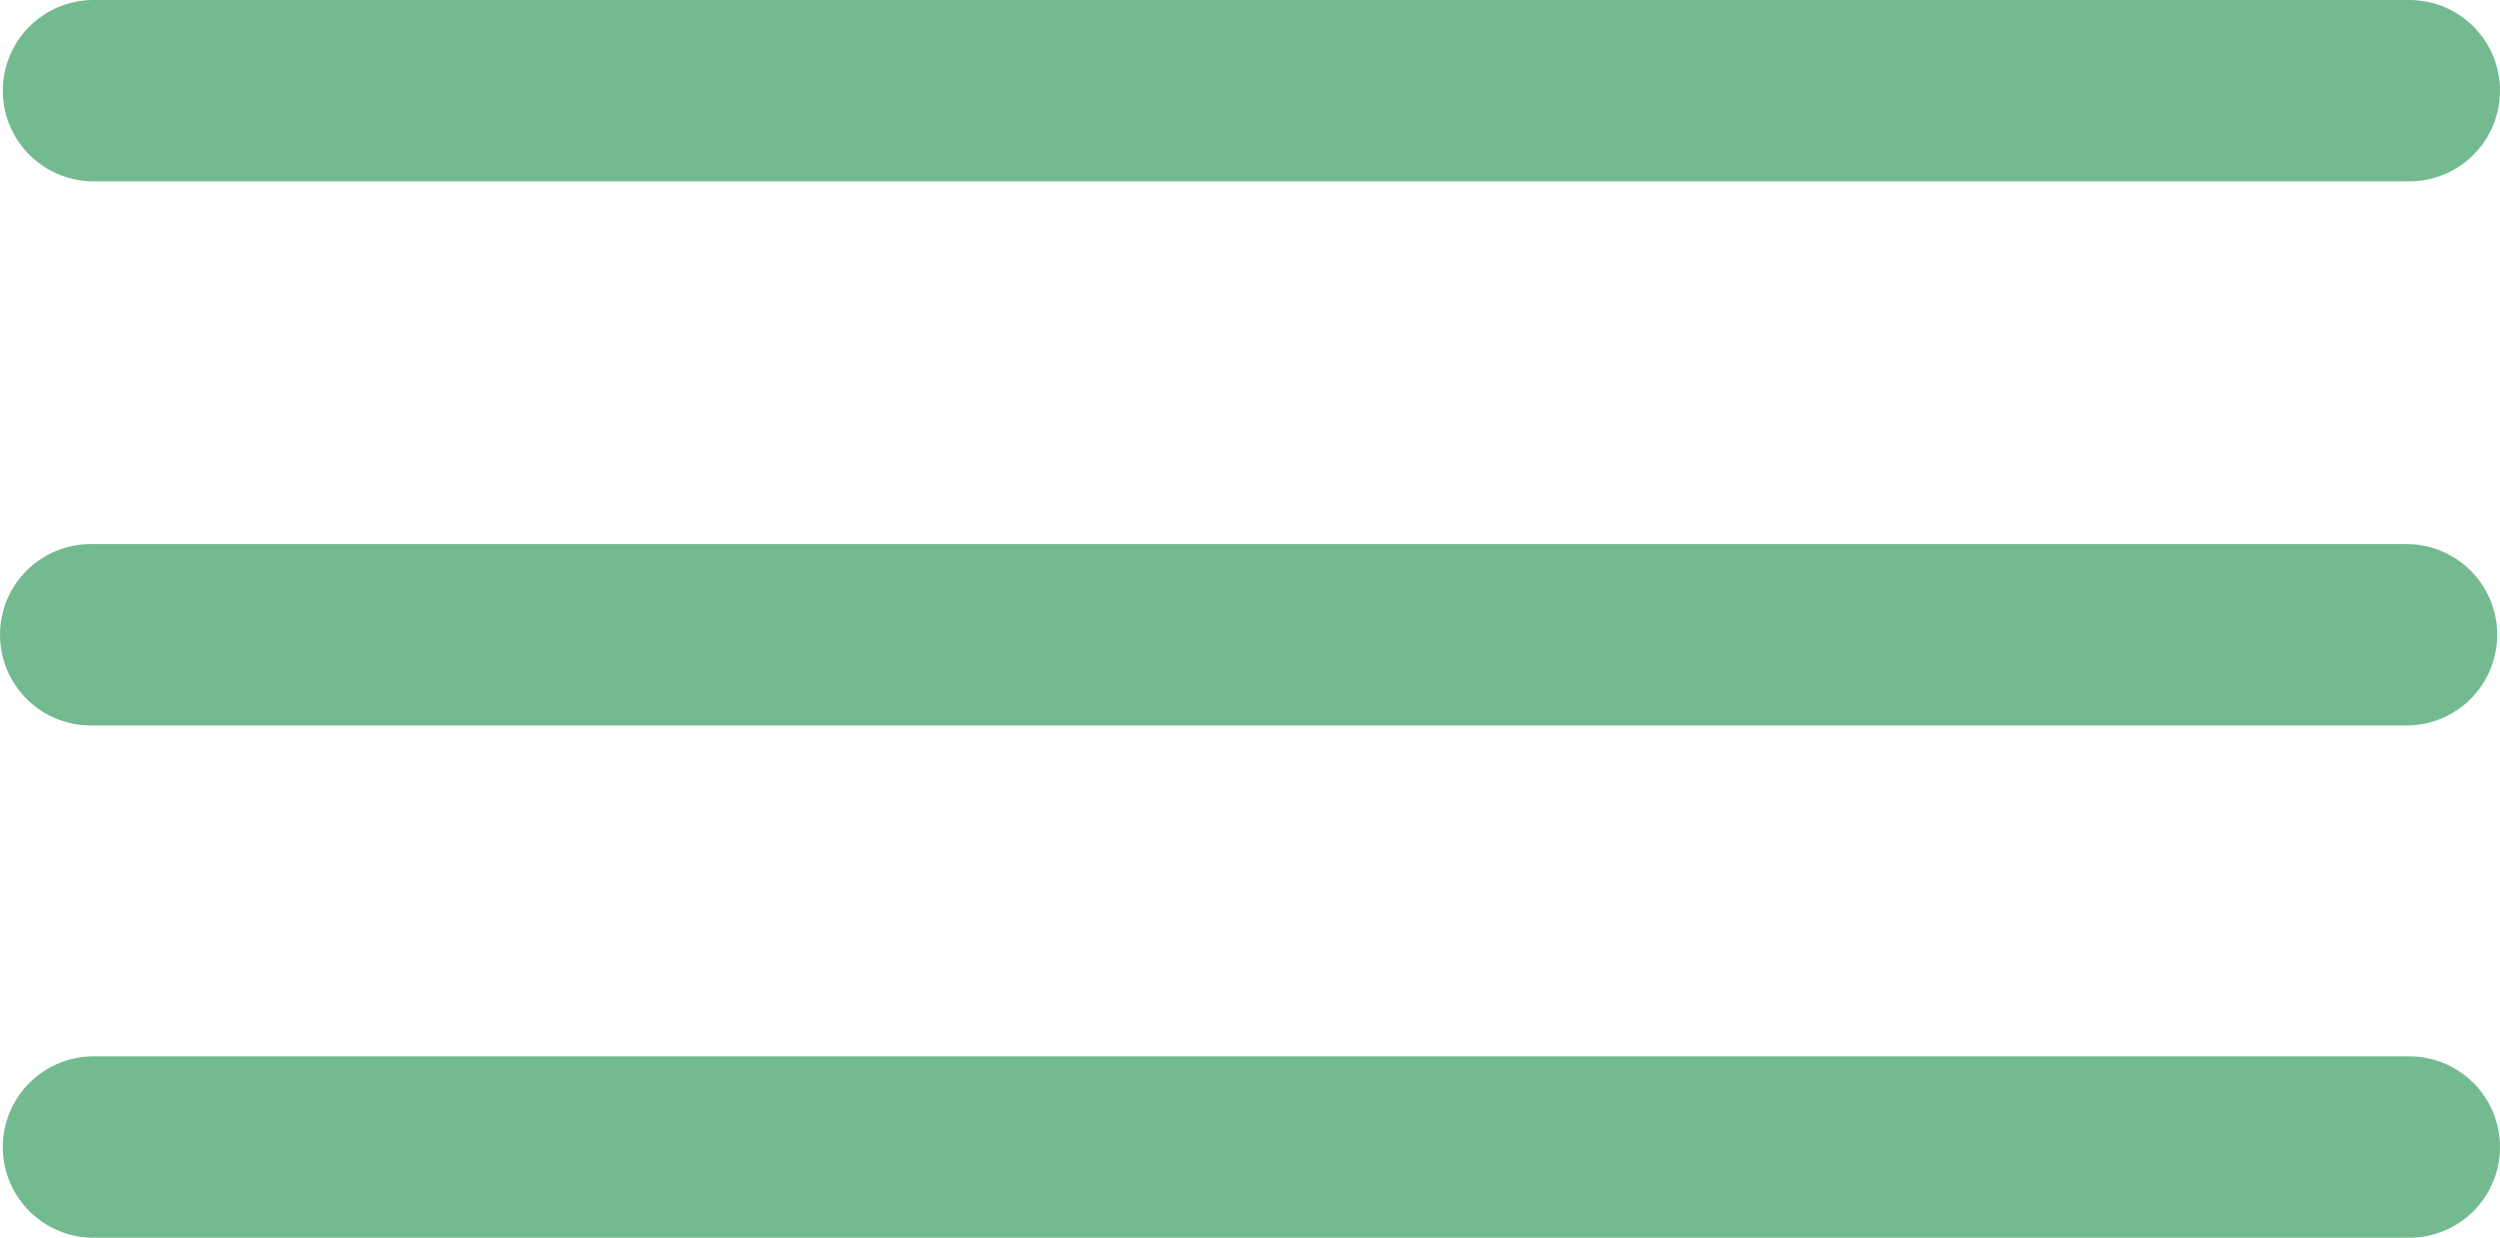 <svg xmlns="http://www.w3.org/2000/svg" width="68.923" height="34.123" viewBox="0 0 68.923 34.123"><g transform="translate(2.5 2.5)"><line x2="63.846" transform="translate(0.077)" fill="none" stroke="#73ba91" stroke-linecap="round" stroke-width="5"/><line x2="63.846" transform="translate(0 15)" fill="none" stroke="#73ba91" stroke-linecap="round" stroke-width="5"/><line x2="63.846" transform="translate(0.077 29.123)" fill="none" stroke="#73ba91" stroke-linecap="round" stroke-width="5"/></g></svg>